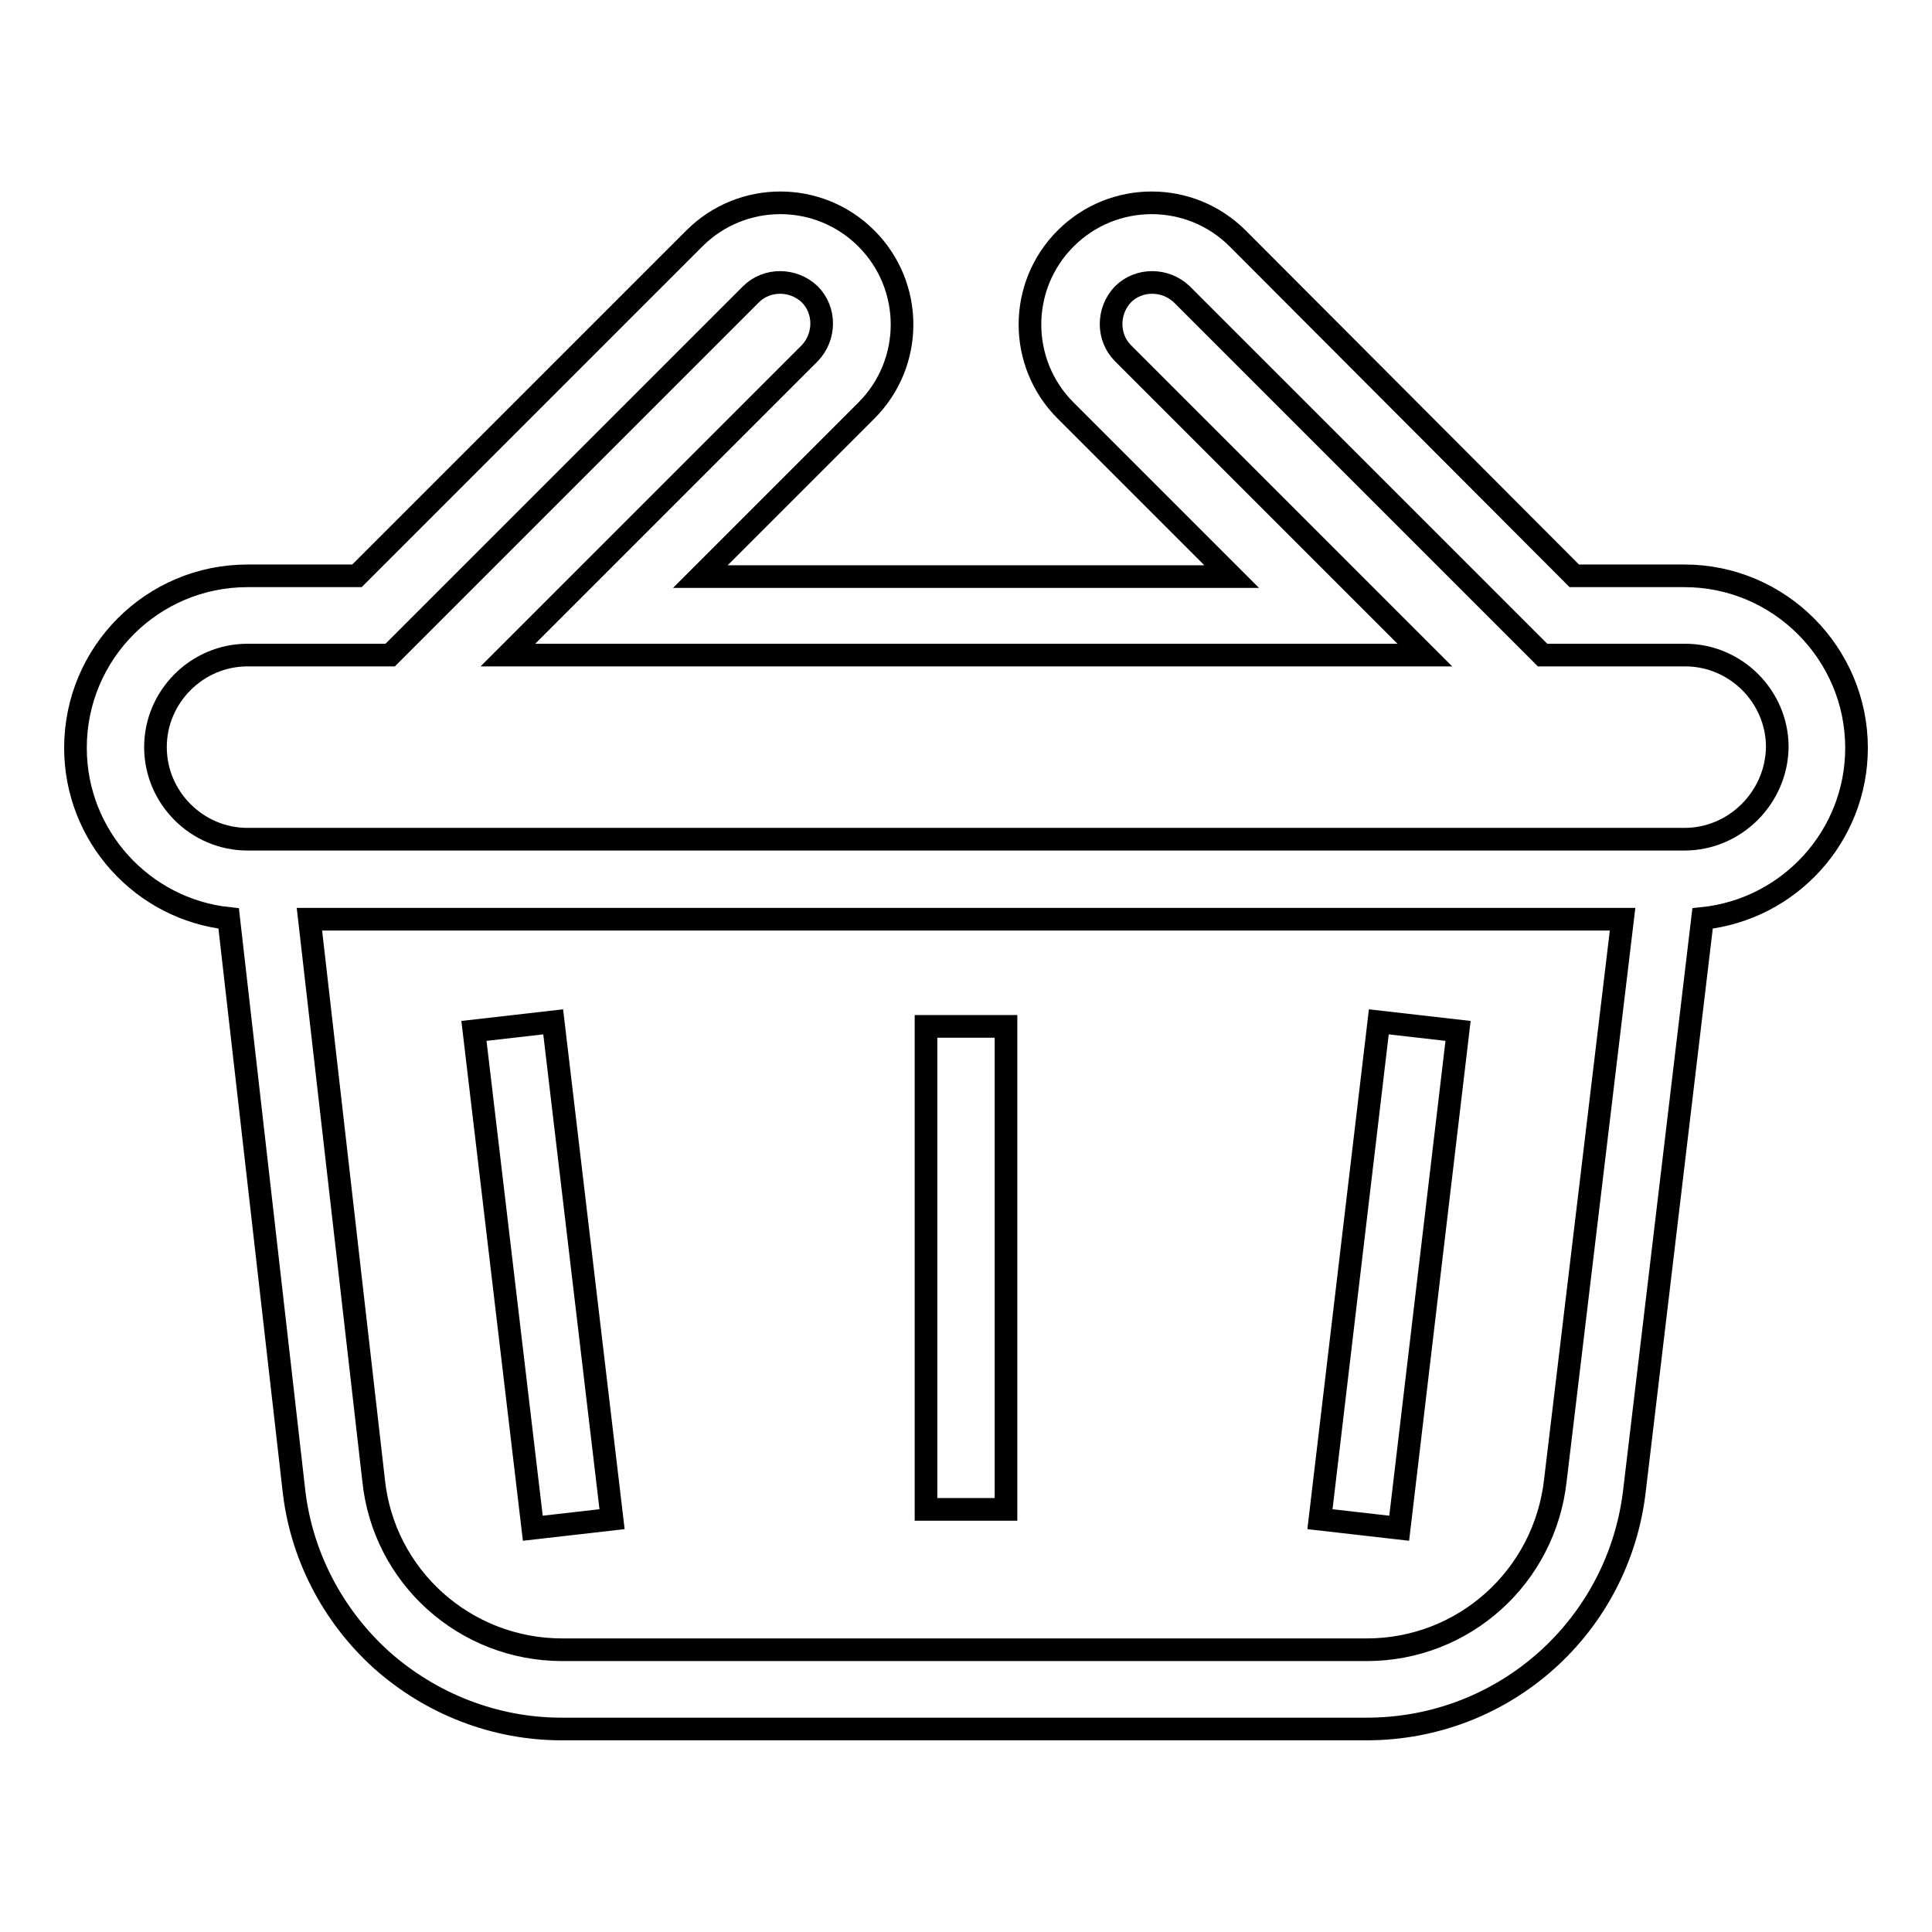 <?xml version="1.0" encoding="utf-8"?>
<!-- Svg Vector Icons : http://www.onlinewebfonts.com/icon -->
<!DOCTYPE svg PUBLIC "-//W3C//DTD SVG 1.1//EN" "http://www.w3.org/Graphics/SVG/1.1/DTD/svg11.dtd">
<svg version="1.1" xmlns="http://www.w3.org/2000/svg" xmlns:xlink="http://www.w3.org/1999/xlink" x="0px" y="0px" viewBox="0 0 256 256" enable-background="new 0 0 256 256" xml:space="preserve">
<g> <path stroke-width="3" fill-opacity="0" stroke="#000000"  d="M246,99.1c0-12.5-10.2-22.8-22.8-22.8h-14.6L164,31.6c-6.3-6.3-16.5-6.3-22.8,0c-6.3,6.3-6.3,16.5,0,22.8 l22,22H92.8l22-22c6.3-6.3,6.3-16.5,0-22.8c-6.3-6.3-16.5-6.3-22.8,0L47.3,76.3H32.8C20.2,76.3,10,86.5,10,99.1 c0,11.7,8.9,21.4,20.3,22.6l8.6,75.4c0.9,8.8,5.1,16.9,11.6,22.8c6.6,5.9,15.1,9.2,23.9,9.2h106.7c18.3,0,33.5-13.7,35.5-31.8 l9-75.6C237.1,120.5,246,110.8,246,99.1z M206.1,196.1L206.1,196.1c-1.4,12.8-12.1,22.5-25,22.5H74.5c-12.9,0-23.7-9.7-25-22.5 L41,121.8H215L206.1,196.1L206.1,196.1z M223.2,111.2H32.8c-6.7,0-12.2-5.5-12.2-12.2c0-6.7,5.5-12.2,12.2-12.2h18.9l47.8-47.8 c2.1-2.1,5.6-2.1,7.8,0c2.1,2.1,2.1,5.6,0,7.8l-40,40h121.5l-40-40c-2.1-2.1-2.1-5.6,0-7.8c2.1-2.1,5.6-2.1,7.8,0l47.8,47.8h18.9 c6.7,0,12.2,5.5,12.2,12.2C235.4,105.7,229.9,111.2,223.2,111.2z M62.8,136.6l10.5-1.2l7.8,65.9l-10.5,1.2L62.8,136.6z  M174.9,201.3l7.8-65.9l10.5,1.2l-7.8,65.9L174.9,201.3z M122.7,136h10.6v64h-10.6V136z"/></g>
</svg>